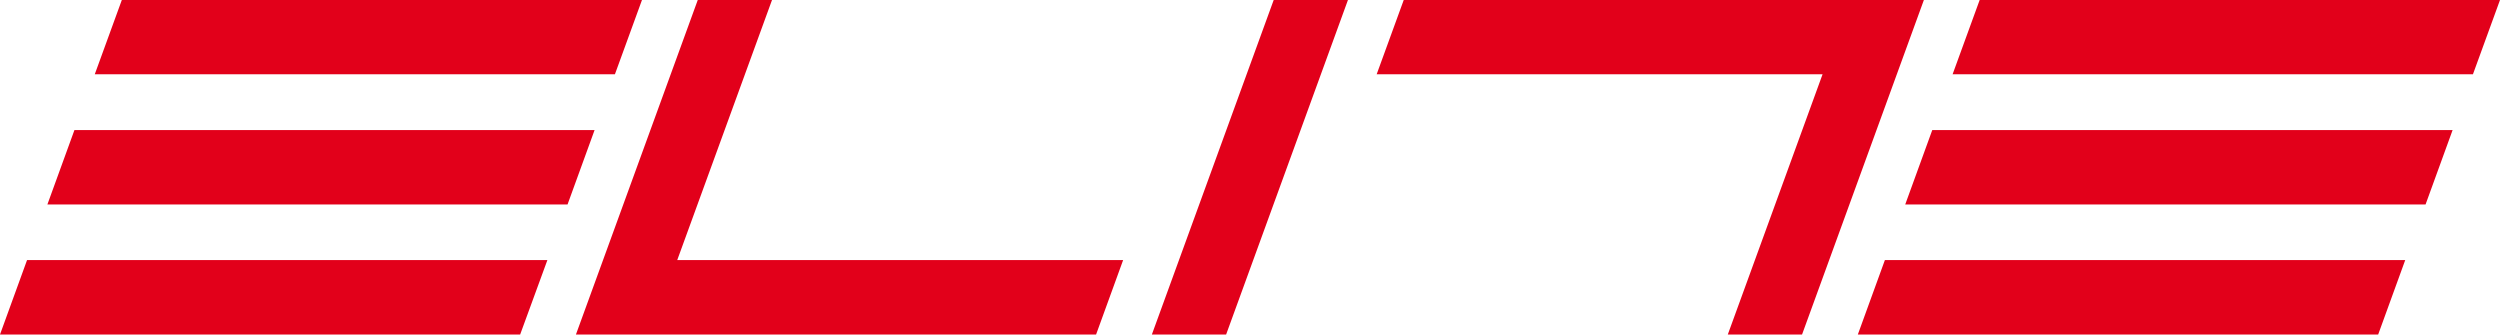 <?xml version="1.0" encoding="UTF-8" standalone="no"?>
<!DOCTYPE svg PUBLIC "-//W3C//DTD SVG 1.1//EN" "http://www.w3.org/Graphics/SVG/1.1/DTD/svg11.dtd">
<svg width="100%" height="100%" viewBox="0 0 134 18" version="1.1" xmlns="http://www.w3.org/2000/svg" xmlns:xlink="http://www.w3.org/1999/xlink" xml:space="preserve" xmlns:serif="http://www.serif.com/" style="fill-rule:evenodd;clip-rule:evenodd;stroke-linejoin:round;stroke-miterlimit:2;">
    <g id="Livello_2">
        <g id="Livello_1-2">
            <path d="M97.69,3.98L73.79,3.98L75.24,0L103.12,0L96.59,17.93L92.61,17.93L97.69,3.98Z" style="fill:rgb(226,0,26);fill-rule:nonzero;"/>
            <path d="M132.55,3.98L104.66,3.98L106.11,0L134,0L132.55,3.98Z" style="fill:rgb(226,0,26);fill-rule:nonzero;"/>
            <path d="M130.01,10.96L102.12,10.96L103.57,6.97L131.46,6.97L130.01,10.96Z" style="fill:rgb(226,0,26);fill-rule:nonzero;"/>
            <path d="M127.47,17.93L99.58,17.93L101.03,13.94L128.92,13.94L127.47,17.93Z" style="fill:rgb(226,0,26);fill-rule:nonzero;"/>
            <path d="M36.3,13.94L60.2,13.94L58.75,17.93L30.87,17.93L37.4,0L41.38,0L36.3,13.94Z" style="fill:rgb(226,0,26);fill-rule:nonzero;"/>
            <path d="M68.27,0L72.25,0L65.72,17.93L61.74,17.93L68.27,0Z" style="fill:rgb(226,0,26);fill-rule:nonzero;"/>
            <path d="M1.45,13.94L29.34,13.94L27.88,17.93L0,17.93L1.45,13.94Z" style="fill:rgb(226,0,26);fill-rule:nonzero;"/>
            <path d="M3.99,6.97L31.87,6.97L30.42,10.96L2.54,10.96L3.99,6.97Z" style="fill:rgb(226,0,26);fill-rule:nonzero;"/>
            <path d="M6.53,0L34.41,0L32.96,3.98L5.08,3.98L6.53,0Z" style="fill:rgb(226,0,26);fill-rule:nonzero;"/>
        </g>
    </g>
</svg>

